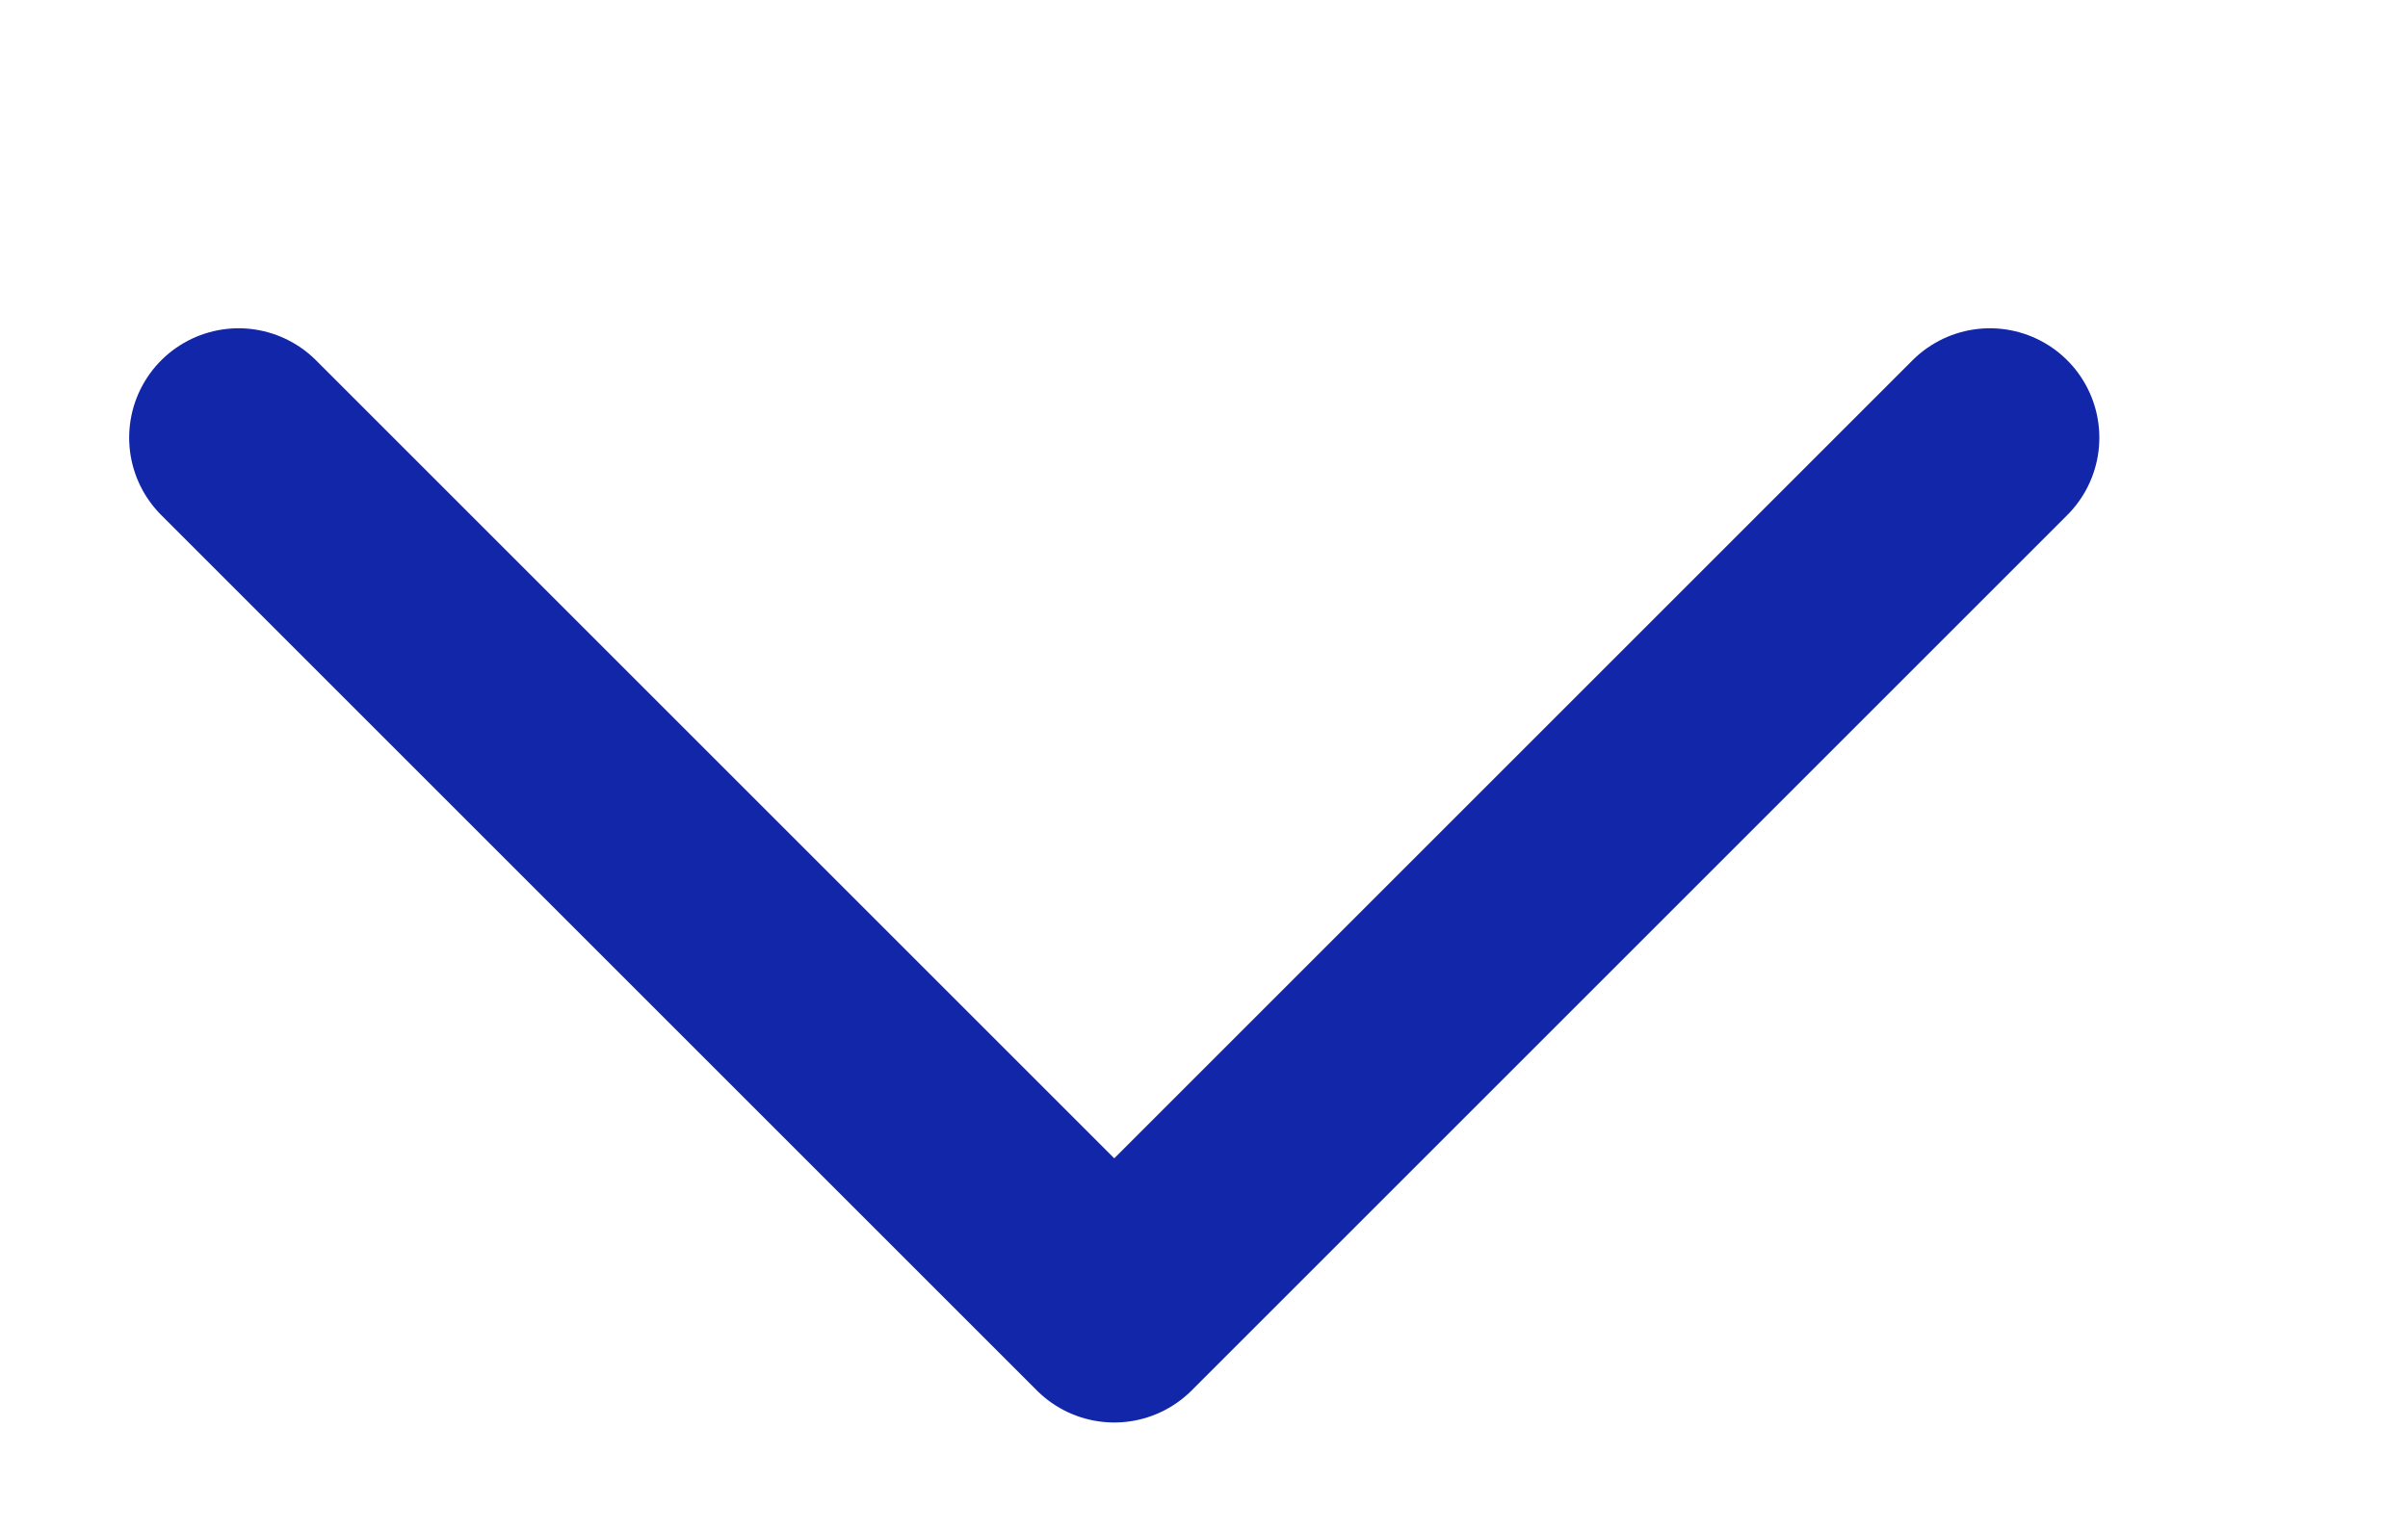 <svg width="11" height="7" viewBox="0 0 11 7" fill="none" xmlns="http://www.w3.org/2000/svg">
<g clip-path="url(#clip0_6713_11600)">
<path d="M1.09 2L5.09 6L9.09 2" stroke="#1226AA" stroke-linecap="round" stroke-linejoin="round"/>
</g>
<defs>
<clipPath id="clip0_6713_11600">
<rect width="10" height="6" fill="white" transform="translate(0.09 0.5)"/>
</clipPath>
</defs>
</svg>
